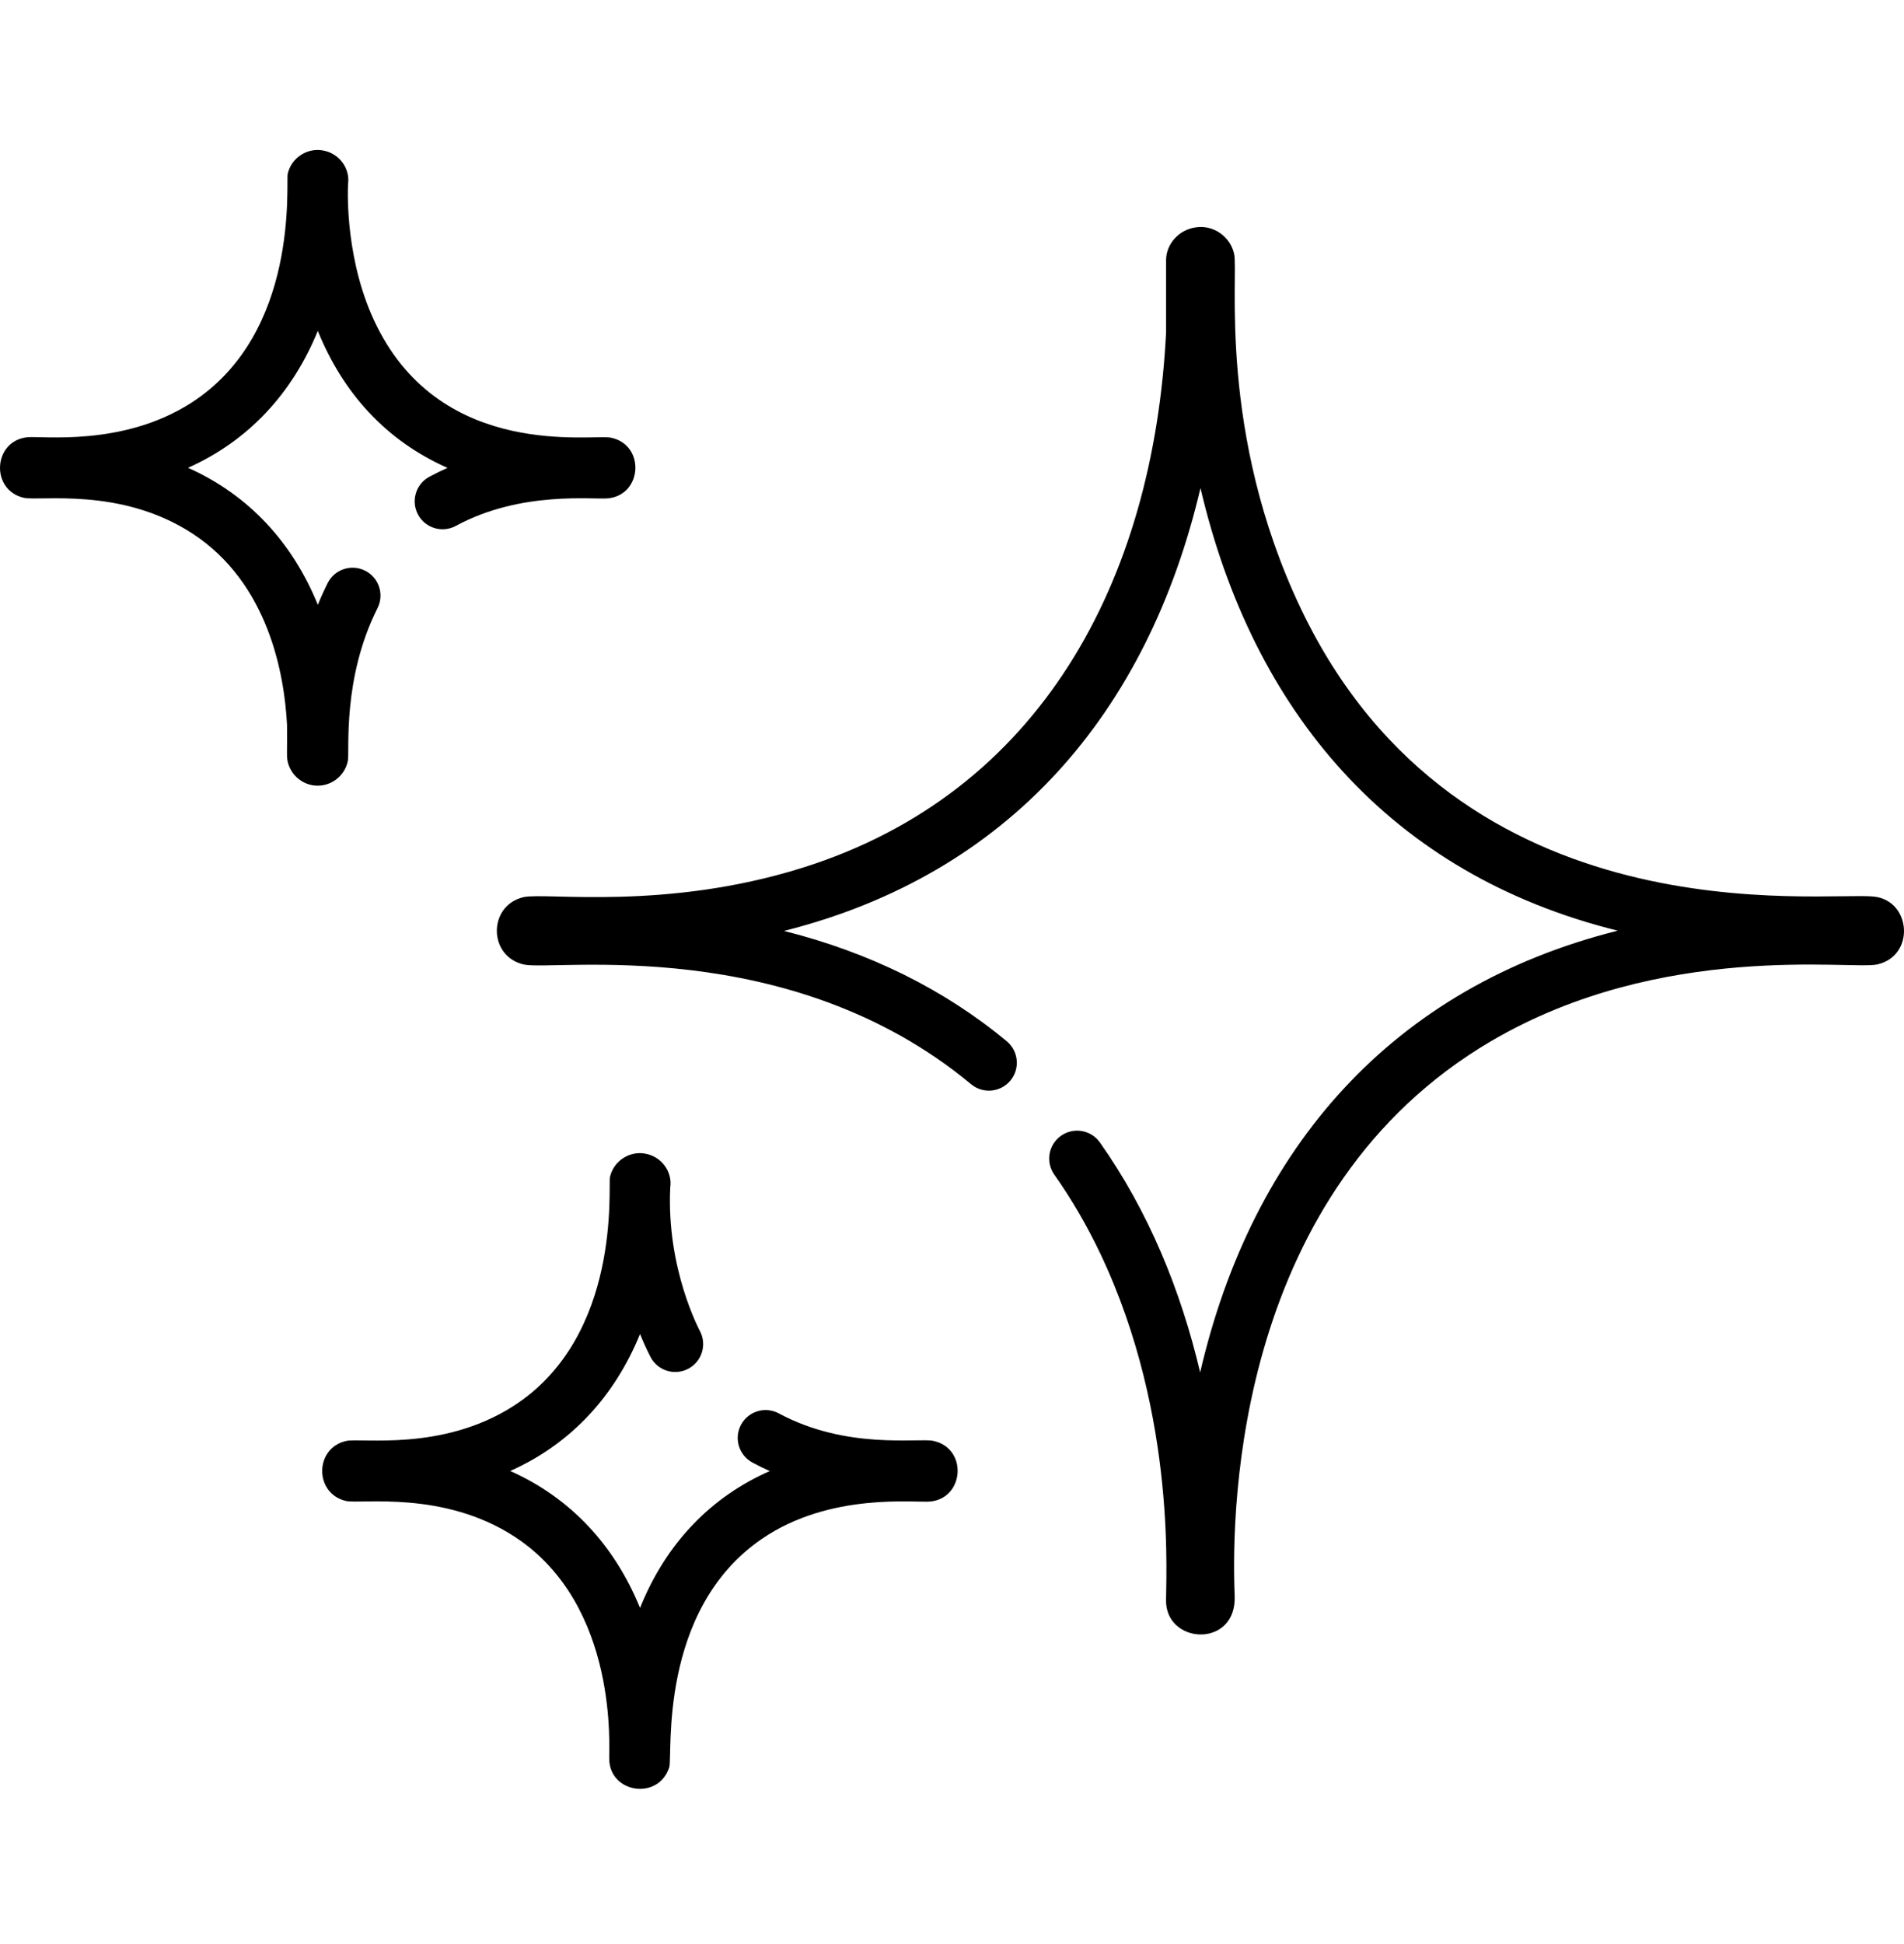 <svg width="48" height="49" viewBox="0 0 48 49" fill="none" xmlns="http://www.w3.org/2000/svg">
<g clip-path="url(#clip0_14944_12949)">
<path d="M23.527 36.317C23.144 36.238 21.347 36.547 19.635 35.625C19.293 35.44 18.866 35.568 18.682 35.91C18.498 36.252 18.626 36.678 18.968 36.863C19.113 36.941 19.26 37.013 19.406 37.078C17.971 37.708 16.812 38.846 16.135 40.527C15.493 38.954 14.392 37.758 12.863 37.076C14.422 36.38 15.507 35.163 16.135 33.625C16.27 33.957 16.392 34.188 16.397 34.198C16.574 34.544 16.997 34.681 17.343 34.504C17.689 34.328 17.826 33.904 17.65 33.558C17.648 33.549 16.797 31.995 16.897 29.927C16.955 29.539 16.683 29.154 16.269 29.078C15.892 29.004 15.474 29.243 15.377 29.666C15.326 29.886 15.69 33.683 12.934 35.445C11.14 36.59 9.103 36.234 8.724 36.32C7.922 36.503 7.922 37.649 8.724 37.832C9.099 37.916 11.175 37.561 12.97 38.73C15.635 40.466 15.341 44.163 15.359 44.328C15.359 45.195 16.598 45.391 16.872 44.545C16.964 44.257 16.575 40.59 19.206 38.788C20.94 37.6 23.089 37.887 23.463 37.845C24.318 37.749 24.395 36.501 23.527 36.317Z" fill="black"/>
<path d="M47.247 22.599C45.961 22.456 36.797 23.743 32.792 15.334C30.687 10.911 31.227 6.901 31.112 6.398C31.009 5.946 30.581 5.675 30.172 5.727C29.706 5.78 29.397 6.166 29.397 6.555V8.379C29.079 14.652 26.224 19.992 20.23 21.872C16.768 22.958 13.763 22.489 13.202 22.612C12.302 22.816 12.295 24.108 13.211 24.312C13.996 24.477 19.898 23.521 24.482 27.328C24.78 27.576 25.224 27.534 25.472 27.236C25.72 26.937 25.679 26.494 25.38 26.245C23.807 24.939 21.922 24.006 19.765 23.464C25.444 22.033 28.93 17.98 30.264 12.302C31.587 17.945 35.044 22.035 40.783 23.458C35.101 24.88 31.567 28.93 30.256 34.592C29.767 32.517 28.953 30.53 27.729 28.796C27.505 28.478 27.066 28.403 26.748 28.627C26.431 28.851 26.355 29.289 26.579 29.607C27.011 30.218 27.399 30.884 27.734 31.587C29.721 35.76 29.37 40.006 29.398 40.416C29.473 41.462 31.18 41.515 31.126 40.221C31.03 37.889 31.211 29.99 37.591 26.242C41.896 23.715 46.685 24.453 47.325 24.309C48.288 24.091 48.184 22.704 47.247 22.599Z" fill="black"/>
<path d="M15.404 11.032C14.928 10.934 11.174 11.598 9.497 8.215C8.708 6.628 8.763 4.863 8.774 4.642C8.83 4.259 8.565 3.869 8.145 3.793C7.77 3.719 7.35 3.956 7.253 4.382C7.203 4.601 7.567 8.398 4.811 10.16C3.08 11.265 1.059 10.979 0.679 11.022C-0.177 11.119 -0.246 12.354 0.601 12.547C1.01 12.639 3.042 12.27 4.847 13.445C6.77 14.697 7.17 16.998 7.236 18.271C7.245 18.998 7.213 19.082 7.27 19.26C7.375 19.585 7.672 19.803 8.009 19.803C8.396 19.803 8.709 19.517 8.771 19.167C8.814 18.926 8.626 17.098 9.517 15.328C9.692 14.981 9.552 14.559 9.205 14.384C8.858 14.209 8.435 14.349 8.261 14.696C8.172 14.873 8.089 15.056 8.013 15.245C7.371 13.671 6.27 12.474 4.74 11.791C6.299 11.095 7.383 9.878 8.012 8.34C8.64 9.89 9.716 11.101 11.282 11.793C11.128 11.861 10.975 11.936 10.822 12.018C10.481 12.203 10.354 12.63 10.539 12.971C10.723 13.313 11.15 13.44 11.492 13.255C13.151 12.357 14.965 12.602 15.339 12.56C16.2 12.461 16.265 11.214 15.404 11.032Z" fill="black"/>
</g>
<defs>
<clipPath id="clip0_14944_12949">
<rect width="48" height="48" fill="white" transform="translate(0 0.434)"/>
</clipPath>
</defs>
</svg>
